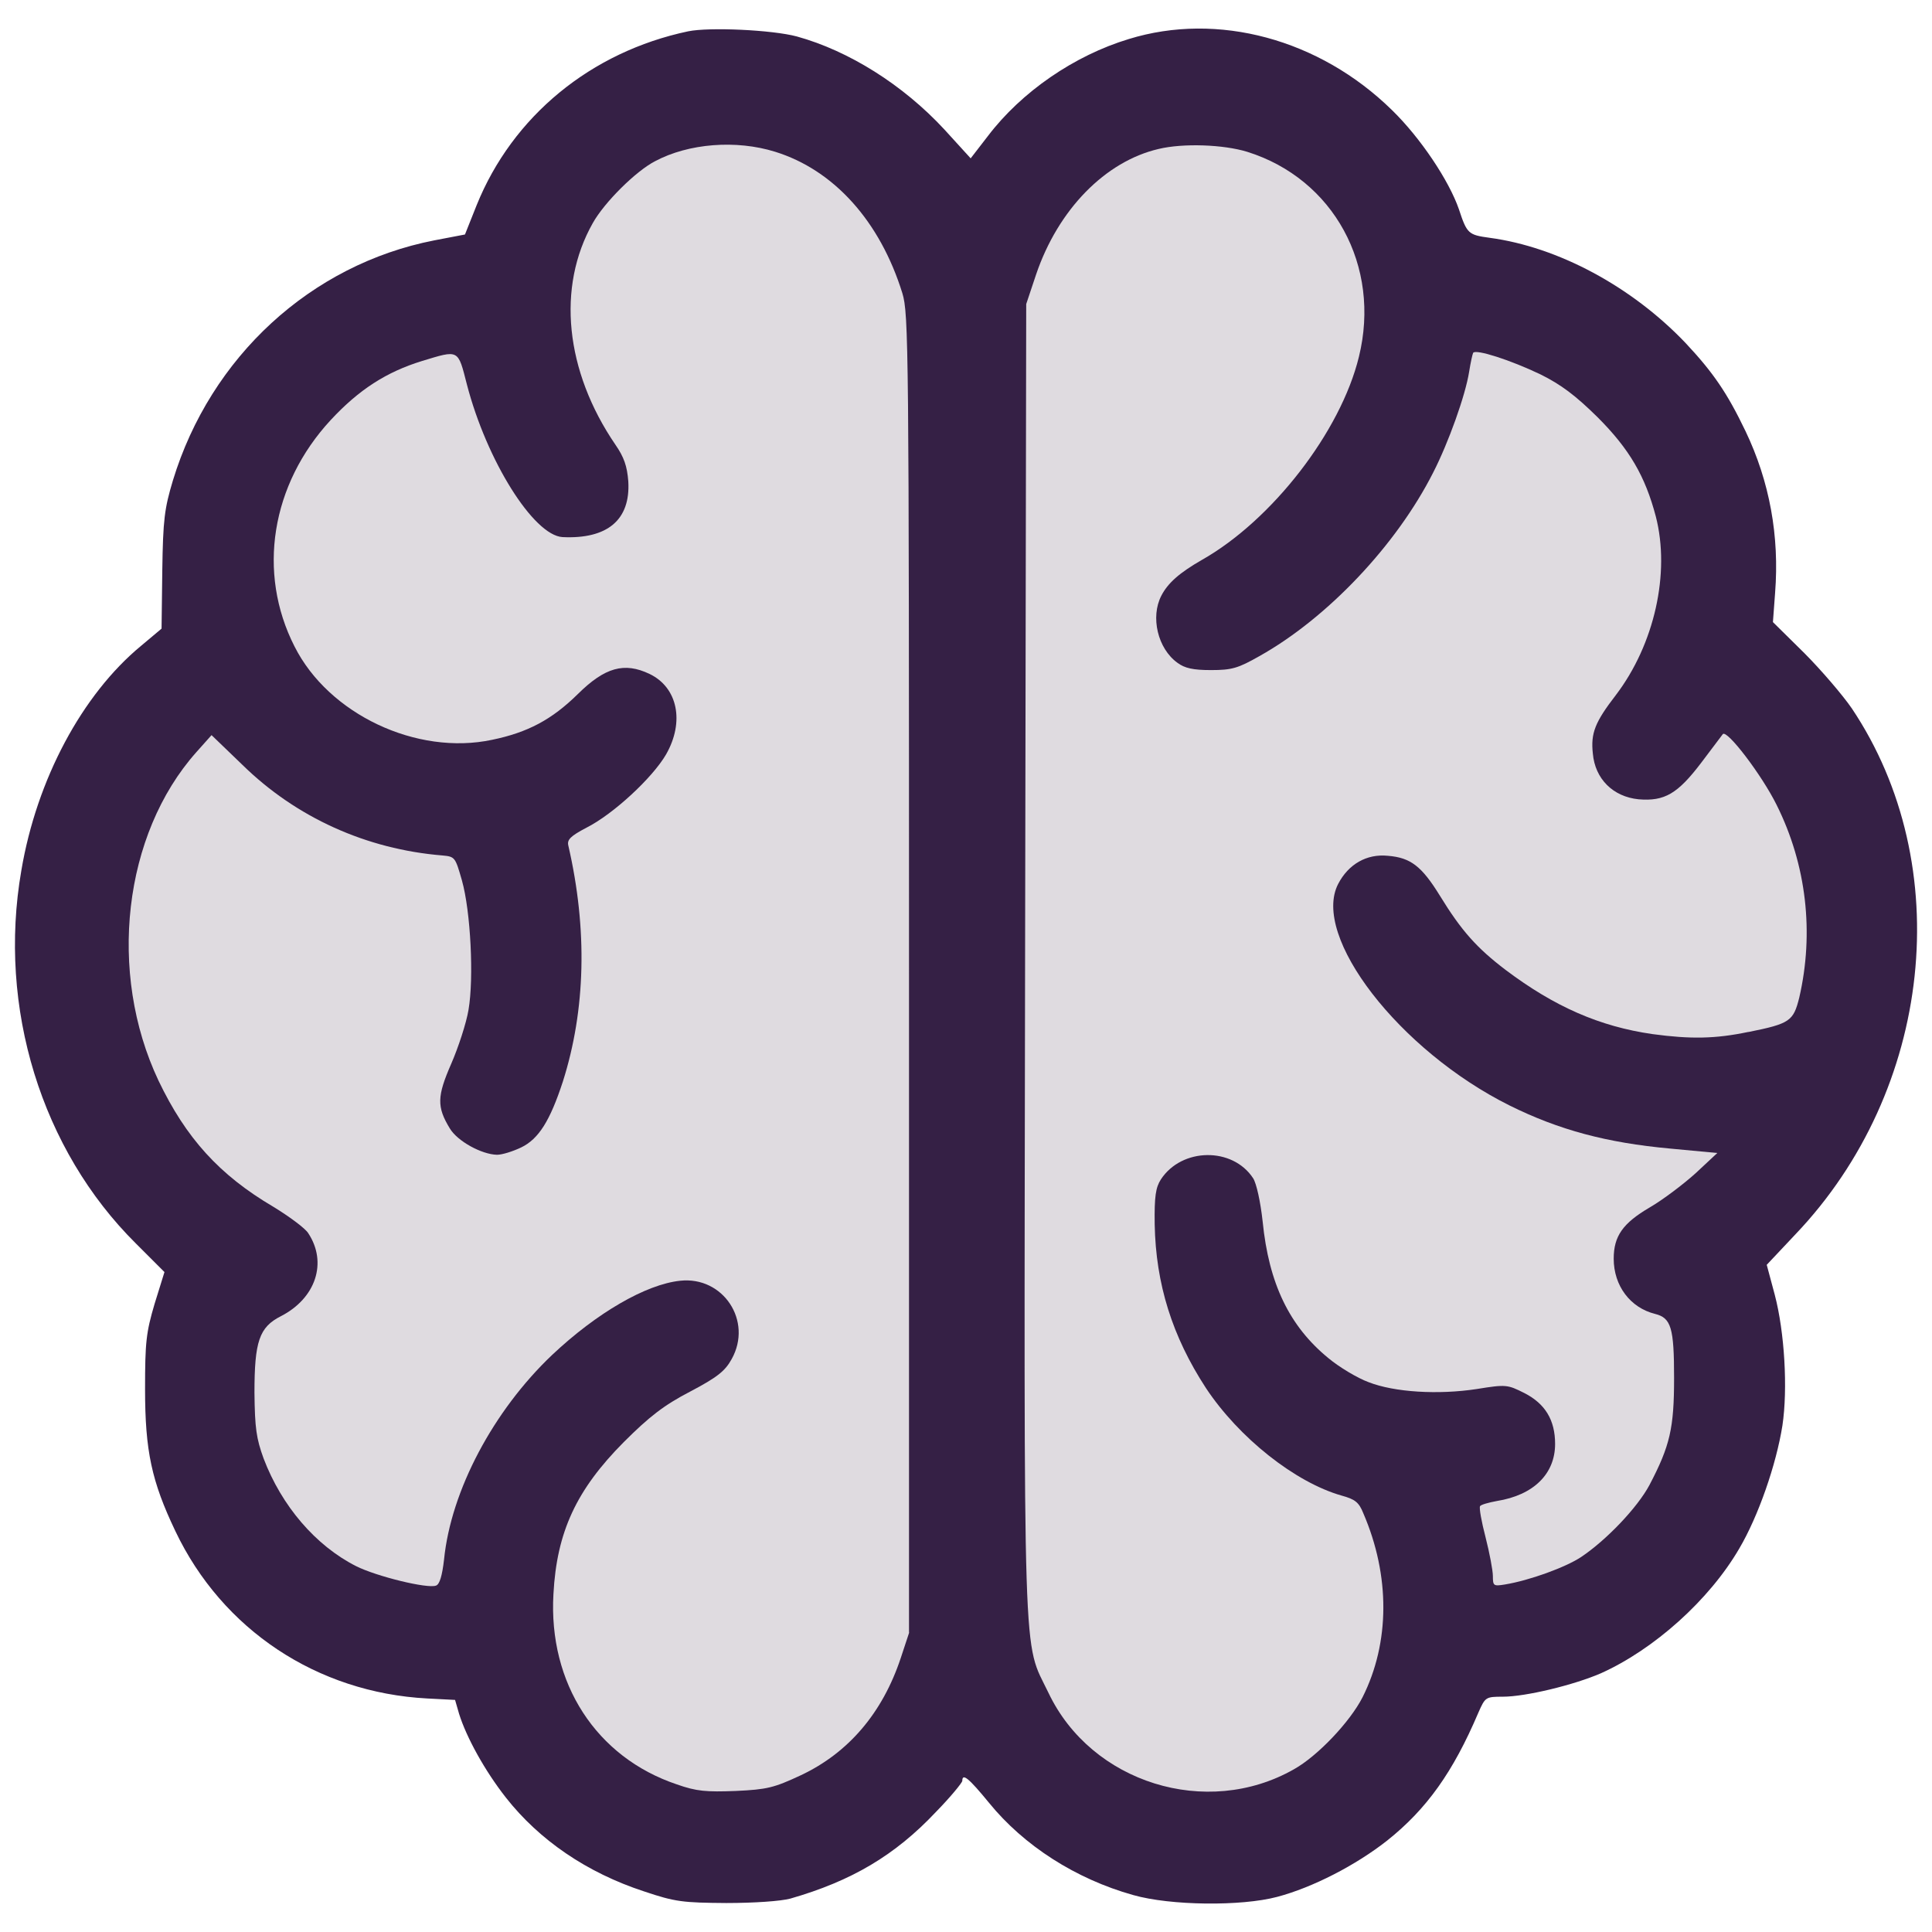 <svg viewBox="0 0 240 240" version="1.1" xmlns="http://www.w3.org/2000/svg" id="Layer_1">
  
  <defs>
    <style>
      .st0 {
        fill: #dfdbe0;
      }

      .st1 {
        fill: #352045;
      }

      .st2 {
        fill: #e2d5f7;
      }
    </style>
  </defs>
  <rect ry="-7.75" rx="-7.75" height="32" width="32" y="2" x="-79.5" class="st2"></rect>
  <g>
    <path d="M-885.9,33.68l1.53,4.35h-.41c-3.97-3.96-8.65-5.94-14.04-5.94s-10.1,1.66-13.55,4.99c-3.44,3.33-5.17,7.35-5.17,12.07,0,2.92.77,6.27,2.3,10.06,1.53,3.79,3.95,6.91,7.26,9.35s7.31,3.66,12.01,3.66c3.08,0,6.11-.5,9.07-1.49s5.17-2.33,6.62-4l.36.11-2.87,4.4c-4.64,1-7.66,1.6-9.04,1.78s-3.24.28-5.56.28c-8.6,0-14.75-1.99-18.46-5.98s-5.56-8.75-5.56-14.31c0-3.75.95-7.36,2.86-10.83,1.9-3.46,4.65-6.2,8.23-8.19,3.59-2,7.68-3,12.29-3,2.3,0,4.3.21,5.98.63s3.08.85,4.19,1.3l1.84.7c.06.02.09.04.11.06h0Z"></path>
    <path d="M-875,72.66v-.42c1.28,0,2.11-.24,2.49-.72s.57-1.31.57-2.48v-33.58c0-1.19-.15-2.05-.45-2.58s-1.19-.81-2.68-.85v-.42h11.01v.42c-1.02,0-1.74.13-2.15.39-.41.26-.68.57-.81.92s-.2,1.15-.2,2.4v28.81c0,2.47.59,4.21,1.78,5.22s3.22,1.52,6.09,1.52h5.01c2.41,0,4.18-.59,5.3-1.78s1.75-3.43,1.88-6.72h.42v9.86h-28.28.02Z"></path>
    <path d="M-817.08,53.77h-12.05l-6.21,15.49c-.43,1.11-.64,1.8-.64,2.06,0,.61.46.92,1.37.92v.42h-6.1v-.42c.82,0,1.5-.2,2.06-.6s1.17-1.44,1.84-3.11l14.88-37.53h.74l14.63,36.25c0,.19.37,1.07,1.12,2.64s1.89,2.36,3.43,2.36v.42h-9.59v-.42c.87,0,1.31-.34,1.31-1.03,0-.46-.21-1.21-.64-2.23-.07-.07-.14-.19-.2-.36-.04-.19-.07-.28-.08-.28l-5.87-14.57h0ZM-828.73,52.62h11.1l-5.55-13.99-5.56,13.99h.01Z"></path>
    <path d="M-795.74,32.03v-.42h11.65c2.95,0,5.09.07,6.41.2,1.32.13,2.67.56,4.05,1.3s2.43,1.73,3.14,2.98,1.06,2.79,1.06,4.62c0,2.08-.63,4.07-1.88,5.95s-3.02,3.48-5.31,4.78l2.9,4.45c.63,1.11,2.31,3.55,5.03,7.32,2.72,3.77,4.82,6.07,6.31,6.89,1.49.83,2.93,1.24,4.32,1.24s2.95-.53,4.74-1.59l.17.56c-2.23,1.82-5.12,2.73-8.69,2.73-2.38,0-4.42-.7-6.13-2.11s-4.68-5.26-8.92-11.58c-.04-.04-.06-.07-.06-.11l-4.13-6.35-3.66.11h-3.32v15.69c0,1.26.17,2.17.5,2.71s1.13.82,2.4.82v.42h-10.59v-.42c1.32-.06,2.14-.33,2.47-.84.33-.5.49-1.52.49-3.06v-32.61c0-1.06-.14-1.94-.42-2.63s-1.12-1.05-2.54-1.07v.02ZM-788.05,32.7v19.26h4.3c3.39,0,5.9-.8,7.54-2.4,1.64-1.6,2.46-3.7,2.46-6.3s-.81-4.92-2.42-7.18-4.44-3.39-8.5-3.39h-3.38Z"></path>
    <path d="M-732,31c5.76,0,10.47,1.75,14.13,5.25,3.66,3.5,5.49,7.87,5.49,13.11,0,6.74-2.12,12.42-6.35,17.03-4.24,4.61-9.86,6.91-16.86,6.91-5.68,0-10.34-1.86-13.96-5.57s-5.43-8.17-5.43-13.38c0-3.51.87-7.12,2.62-10.81,1.75-3.7,4.37-6.71,7.89-9.04,3.51-2.33,7.67-3.5,12.48-3.5h-.01ZM-732.17,71.13c2.82,0,5.61-.76,8.36-2.27s4.91-3.6,6.49-6.26,2.37-5.39,2.37-8.19c0-3.98-1.06-7.59-3.19-10.84s-4.89-5.8-8.28-7.64-6.53-2.76-9.41-2.76c-4.07,0-7.76,1.53-11.08,4.6s-4.97,6.87-4.97,11.42c0,5.81,2.02,10.92,6.07,15.33,4.05,4.4,8.59,6.61,13.63,6.61h.01Z"></path>
    <path d="M-704.55,32.03v-.42h18.84c4.79,0,8.58.38,11.35,1.13s5.2,1.94,7.26,3.55,3.7,3.68,4.9,6.2c1.21,2.52,1.81,5.33,1.81,8.43s-.63,5.93-1.88,8.82-2.96,5.38-5.11,7.47c-2.16,2.09-4.43,3.52-6.81,4.29-2.39.77-6.08,1.16-11.08,1.16h-19.28v-.42h.5c1,0,1.66-.4,1.98-1.21s.47-2.27.47-4.39v-29.88c0-2.23-.19-3.57-.57-4.04-.38-.46-1.17-.7-2.38-.7h0ZM-690.56,32.48h-6.3v31.85c0,2.01.34,3.5,1.02,4.47s1.84,1.68,3.47,2.12c1.63.44,3.84.66,6.6.66,7.69,0,13.09-1.97,16.2-5.92,3.11-3.95,4.67-8.25,4.67-12.92,0-5.48-2.13-10.23-6.4-14.24-4.26-4.01-10.69-6.02-19.27-6.02h.01Z"></path>
    <path d="M-652.55,32.09v-.47h25.8v5.66h-.42c-.56-2.1-1.03-3.33-1.41-3.71-.38-.37-1.31-.56-2.8-.56h-13.54v18.42h12.57c1.24,0,2.03-.12,2.37-.35.33-.23.51-.57.53-1.02h.42v3.87h-.42c-.09-.54-.31-.9-.65-1.09s-.98-.28-1.91-.28h-12.9v12.68c0,1.91.18,3.29.53,4.14.35.85.91,1.37,1.68,1.59s1.93.32,3.49.32h7.23c2.3,0,3.77-.08,4.41-.24s1.18-.47,1.63-.94c.44-.47.79-1.5,1.03-3.09h.42v5.63h-28.06v-.42c.95-.06,1.67-.24,2.16-.54.49-.31.74-1.1.74-2.38v-33.14c0-1.5-.13-2.56-.39-3.17s-1.1-.92-2.51-.92h0Z"></path>
    <path d="M-617.85,32.03v-.42h11.65c2.95,0,5.09.07,6.41.2s2.67.56,4.05,1.3,2.43,1.73,3.14,2.98,1.06,2.79,1.06,4.62c0,2.08-.63,4.07-1.88,5.95s-3.02,3.48-5.31,4.78l2.9,4.45c.63,1.11,2.31,3.55,5.03,7.32,2.72,3.77,4.83,6.07,6.31,6.89,1.49.83,2.93,1.24,4.32,1.24s2.95-.53,4.74-1.59l.17.56c-2.23,1.82-5.12,2.73-8.69,2.73-2.38,0-4.42-.7-6.12-2.11-1.71-1.41-4.68-5.26-8.92-11.58-.04-.04-.06-.07-.06-.11l-4.13-6.35-3.66.11h-3.32v15.69c0,1.26.17,2.17.5,2.71s1.13.82,2.4.82v.42h-10.59v-.42c1.32-.06,2.14-.33,2.47-.84.32-.5.49-1.52.49-3.06v-32.61c0-1.06-.14-1.94-.42-2.63s-1.12-1.05-2.54-1.07v.02ZM-610.16,32.7v19.26h4.3c3.39,0,5.9-.8,7.54-2.4,1.64-1.6,2.46-3.7,2.46-6.3s-.81-4.92-2.42-7.18-4.44-3.39-8.5-3.39h-3.38Z"></path>
    <path d="M-554.23,31.61h6.16v.42c-.78.06-1.42.24-1.92.56s-1.08.97-1.73,1.95l-10.03,15.22v18.79c0,1.52.2,2.52.59,2.99.39.47,1.25.71,2.56.71v.42h-10.98v-.42c2.1.13,3.15-.7,3.15-2.48l-.06-1.17v-17.35l-10.06-16.65c-1.06-1.76-2.24-2.62-3.54-2.56v-.42h9.7v.42c-.9,0-1.36.34-1.36,1.03,0,.35.23.9.7,1.64l8.28,13.66,9.04-13.77c.17-.15.35-.42.56-.82.2-.4.31-.67.31-.82,0-.61-.4-.92-1.2-.92h-.17v-.42h0Z"></path>
  </g>
  <g>
    <path d="M-418.99,28.21c-4.09-11.64-17.17-17.15-28.21-11.05-10.36,5.73-13.08,19.37-5.95,28.78,9.35,12.34,29.38,9,33.9-5.73l-2.71.04c-.35.83-.7,1.68-1.19,2.44-12.9,20.32-39.81-4.16-27.77-18.99,5.52-6.8,13.18-7.63,20.49-2.95,2.93,1.88,5.21,4.54,7.06,7.45h4.38ZM-404.72,14.71h-8.26v2.75l1.77.11.23,32.77-.41.59-1.59.03v2.5h18.78v-5.25h-2.5l-.63,2.75h-9.39V17.46h2v-2.75h0ZM-226.7,14.71h-18.9c-.64.54-.36,1.57-.34,2.34l.37.38,1.73.27.12,3.61-2.53.8.77,2.35,1.74-.24v26.13c0,.07-.26.58-.42.63h-1.83c.09.81-.31,1.9.38,2.49h18.65v-5.25h-2.51c.03.94.08,2.01-.62,2.75h-9.26l-.38-.38v-24.88c.41-.1.58.08.88.24,1.31.69,2.94,2.47,4.4,3.36,2.36,1.43,4.56,2.27,6.96.28l-1.56-2.11c-.46.14-.82.68-1.31.73-1.26.12-4.81-3.31-6.04-4.21-1.08-.79-2.33-1.29-3.33-2.17v-4.38h9.89c.75.37.18,2.56.37,2.75h2.76v-5.5h0ZM-187.14,14.71h-7.76v2.75c1.01.02,2.09-.31,2.55.82l6.94,17.32.03,14.95-2.01.42v2.5h8.26v-2.5l-1.59-.03-.41-.59.06-15.2,6.74-17.03c.48-.97,1.56-.62,2.47-.66v-2.75h-6.26v2.75c.15.14,1.2-.32.98.34l-5.36,13.41-5.6-13.41c-.22-.66.82-.2.98-.34v-2.75h-.02ZM-338.62,71.98c-.59.06-1.5-.18-2,.12-.17.1-1.89,2.76-1.75,2.87,1.88.44,2.73-1.79,3.75-3h0ZM-389.95,75.48h-10.27v1.5h4.26v11.25h1.75v-11.25h4.26v-1.5h0ZM-366.41,75.48h-10.27v1.5h4.26v11.25h1.75v-11.25h4.26v-1.5h0ZM-360.4,75.48h-1.75v12.75h1.75v-5.75h6.89l.38.38v5.38h1.5v-12.75h-1.5v5.5h-7.26v-5.5h-.01ZM-337.87,75.48h-8.01v12.75h8.01v-1.5h-6.51v-3.88l.38-.38h5.88v-1.5h-6.26v-4h6.51v-1.5h0ZM-280.28,75.48h-8.01v12.75h8.01v-1.5h-6.51v-3.88l.38-.38h5.88v-1.5h-6.26v-4h6.51v-1.5h0ZM-273.77,75.48h-1.5v9.38c0,.1.65,1.5.79,1.71,1.52,2.26,6.02,2.45,7.89.58.37-.37,1.34-2.34,1.34-2.79v-8.88h-1.75v9.38c0,.25-.75,1.22-1.06,1.44-1.9,1.38-5.7.31-5.7-2.19v-8.63h0ZM-250.74,75.48h-10.52v1.5h4.51v11.25h1.5v-11.25h4.51v-1.5h0ZM-244.73,75.48h-1.75v12.75h1.75v-12.75ZM-221.45,75.48h-1.75v8.38c0,.22.4,1.67.52,1.98,1.3,3.15,6.92,3.46,8.7.73.14-.22.79-1.6.79-1.71v-9.38h-1.5v8.88c0,1.3-1.86,2.61-3.13,2.63s-3.63-.96-3.63-2.38v-9.13h0ZM-199.41,75.48h-8.01v12.75h8.01v-1.5h-6.51v-4.25h6.26l-.38-1.5h-5.88v-4h6.51s0-1.5,0-1.5ZM-380.68,82.73h-5.26v1.5h5.26v-1.5Z" class="st1"></path>
    <path d="M-418.99,28.21h-4.38c-1.85-2.92-4.13-5.58-7.06-7.45-7.3-4.68-14.97-3.85-20.49,2.95-12.03,14.83,14.87,39.31,27.77,18.99.48-.76.84-1.61,1.19-2.44l2.71-.04c-4.52,14.73-24.55,18.07-33.9,5.73-7.13-9.41-4.41-23.05,5.95-28.78,11.04-6.1,24.12-.59,28.21,11.05h0Z" class="st1"></path>
    <path d="M-226.7,14.71v5.5h-2.76c-.2-.19.38-2.39-.37-2.75h-9.89v4.38c1,.89,2.25,1.38,3.33,2.17,1.23.9,4.79,4.33,6.04,4.21.49-.05.84-.59,1.31-.73l1.56,2.11c-2.4,1.99-4.6,1.16-6.96-.28-1.46-.89-3.09-2.67-4.4-3.36-.3-.16-.47-.34-.88-.24v24.88l.38.38h9.26c.71-.74.65-1.81.62-2.75h2.51v5.25h-18.65c-.69-.59-.28-1.68-.38-2.5h1.83c.16-.04.42-.55.42-.62v-26.13l-1.74.24-.77-2.35,2.53-.8-.12-3.61-1.73-.27-.37-.38c-.02-.77-.3-1.8.34-2.34h18.9,0Z" class="st1"></path>
    <path d="M-187.14,14.71v2.75c-.15.14-1.2-.32-.98.34l5.6,13.41,5.36-13.41c.22-.66-.82-.2-.98-.34v-2.75h6.26v2.75c-.91.04-1.99-.31-2.47.66l-6.74,17.03-.06,15.2.41.59,1.59.03v2.5h-8.26v-2.5l2.01-.42-.03-14.95-6.94-17.32c-.46-1.14-1.55-.81-2.56-.82v-2.75h7.79Z" class="st1"></path>
    <polygon points="-404.72 14.71 -404.72 17.46 -406.72 17.46 -406.72 50.97 -397.33 50.97 -396.71 48.22 -394.2 48.22 -394.2 53.47 -412.98 53.47 -412.98 50.97 -411.39 50.94 -410.98 50.35 -411.21 17.57 -412.98 17.46 -412.98 14.71 -404.72 14.71" class="st1"></polygon>
    <polygon points="-360.4 75.48 -360.4 80.98 -353.14 80.98 -353.14 75.48 -351.64 75.48 -351.64 88.23 -353.14 88.23 -353.14 82.85 -353.52 82.48 -360.4 82.48 -360.4 88.23 -362.15 88.23 -362.15 75.48 -360.4 75.48" class="st1"></polygon>
    <polygon points="-280.28 75.48 -280.28 76.98 -286.79 76.98 -286.79 80.98 -280.53 80.98 -280.53 82.48 -286.42 82.48 -286.79 82.85 -286.79 86.73 -280.28 86.73 -280.28 88.23 -288.3 88.23 -288.3 75.48 -280.28 75.48" class="st1"></polygon>
    <polygon points="-337.87 75.48 -337.87 76.98 -344.38 76.98 -344.38 80.98 -338.12 80.98 -338.12 82.48 -344 82.48 -344.38 82.85 -344.38 86.73 -337.87 86.73 -337.87 88.23 -345.88 88.23 -345.88 75.48 -337.87 75.48" class="st1"></polygon>
    <polygon points="-199.41 75.48 -199.41 76.98 -205.92 76.98 -205.92 80.98 -200.04 80.98 -199.66 82.48 -205.92 82.48 -205.92 86.73 -199.41 86.73 -199.41 88.23 -207.43 88.23 -207.43 75.48 -199.41 75.48" class="st1"></polygon>
    <path d="M-273.77,75.48v8.63c0,2.5,3.8,3.57,5.7,2.19.31-.22,1.06-1.19,1.06-1.44v-9.38h1.75v8.88c0,.45-.97,2.42-1.34,2.79-1.87,1.87-6.37,1.68-7.89-.58-.14-.21-.79-1.61-.79-1.71v-9.38h1.51Z" class="st1"></path>
    <path d="M-221.45,75.48v9.13c0,1.42,2.41,2.39,3.63,2.38s3.13-1.33,3.13-2.63v-8.88h1.5v9.38c0,.11-.65,1.49-.79,1.71-1.78,2.73-7.4,2.42-8.7-.73-.13-.31-.52-1.76-.52-1.98v-8.38h1.75,0Z" class="st1"></path>
    <polygon points="-366.41 75.48 -366.41 76.98 -370.67 76.98 -370.67 88.23 -372.42 88.23 -372.42 76.98 -376.68 76.98 -376.68 75.48 -366.41 75.48" class="st1"></polygon>
    <polygon points="-389.95 75.48 -389.95 76.98 -394.2 76.98 -394.2 88.23 -395.96 88.23 -395.96 76.98 -400.21 76.98 -400.21 75.48 -389.95 75.48" class="st1"></polygon>
    <polygon points="-250.74 75.48 -250.74 76.98 -255.25 76.98 -255.25 88.23 -256.75 88.23 -256.75 76.98 -261.25 76.98 -261.25 75.48 -250.74 75.48" class="st1"></polygon>
    <rect height="12.75" width="1.75" y="75.48" x="-246.48" class="st1"></rect>
    <rect height="1.5" width="5.26" y="82.73" x="-385.94" class="st1"></rect>
    <path d="M-338.62,71.98c-1.02,1.21-1.88,3.44-3.75,3-.14-.12,1.58-2.77,1.75-2.87.51-.3,1.41-.06,2-.12h0Z" class="st1"></path>
    <path d="M-175.78,59.21c-2.15.19-4.03,1.11-6.22,1.28-15.85,1.18-22.05-15.66-25.69-28.11,4.28-2,7.98-5.51,7.17-10.67-.6-3.77-4.13-6.31-7.77-6.74-3.44-.41-7.62.3-11.14,0v2.5l1.59.03.41.59-.23,32.77-1.77.11v2.5h8.26v-2.5l-1.59-.03-.41-.59c.3-4.01-.4-8.57,0-12.52.13-1.32.94-2.69,2.26-3.11,4.1,15.34,13.9,32.53,32.66,27.74.49-.12,3.12-.84,3.17-1.14l-.67-2.11h-.02ZM-213.18,32.72v-15.25h4.13c.11,0,1.24.42,1.48.53,3.81,1.67,3.96,6.37,1.76,9.46-1.78,2.51-5.11,3.29-7.37,5.27h0Z" class="st1"></path>
    <path d="M-313.59,58.97c-4.68,1.67-9.81,2.3-14.51.37-9.7-3.98-14.79-17.59-17.3-26.97,4.61-2.18,8.4-6.18,6.92-11.67-.83-3.07-4.49-5.38-7.53-5.74-3.44-.41-7.62.3-11.14,0v2.5l1.59.03.41.59-.23,32.77-1.77.11v2.5h8.26v-2.5h-2v-14.13c0-.15,1.25-1.88,1.5-2.01l.63.14c4,13.39,11.88,29.32,28.31,28.26.97-.06,7.54-1.25,7.65-1.91l-.77-2.35h-.02ZM-350.89,32.72v-15.25h4.13c2.4,0,4.57,3.1,4.65,5.37.2,5.66-5.11,7.11-8.78,9.88Z" class="st1"></path>
    <path d="M-261.5,17.08c-1.57-.86-5.7-2.37-7.39-2.37h-18.65v2.75h2v33.26l-2,.25v2.5h18.9c1.97,0,6.06-1.68,7.8-2.71,12.88-7.56,12.36-26.52-.66-33.68ZM-265.02,49.84c-4.83,1.93-11.13.81-16.27,1.13V17.46h12.64c1.97,0,5.49,1.71,7,3.01,8.16,6.99,7.21,25.14-3.38,29.37h.01Z" class="st1"></path>
    <path d="M-316.14,14.78c-7.38.88-13.96,7.19-15.75,14.28-4.32,17.12,13.94,30.72,29.06,21.52,17.59-10.71,8.36-38.38-13.3-35.79h0ZM-300.32,45.09c-12.85,15.03-35.88-5.56-27.14-19.85,2.11-3.46,6.45-6.94,10.56-7.46,13.2-1.67,26.49,15.72,16.58,27.31Z" class="st1"></path>
    <path d="M-365.79,50.22l-9.13-32.64,1.5-.12v-2.75l-4.12.02c-1.21,0-2.43-.01-3.64-.02v2.75c.41.13,1.89-.35,1.73.34-1.68,7.04-4.26,14.31-6.16,21.36-.58,2.16-2.37,7.5-2.31,9.39.12,3.42,3.02,5.59,6.34,5.14,4.94-.67,6.01-10.11,8.91-13.23.35,3.25,2.37,7.02,2.75,10.14.09.78-1.28.14-1.49.36v2.5h8.01v-2.5c-.9-.06-2.09.38-2.38-.75h-.01ZM-379.58,48.2c-1.97,2.9-5.06,2.13-5.35-1.32l6.75-24.67.57.8,3.91,14.54c-3.14,2.63-3.69,7.42-5.88,10.64h0Z" class="st1"></path>
    <path d="M-231.71,88.1c5.91-3.42,4.44-13.71-3.61-12.61-5.4.74-5.92,10.93-.65,12.61.68.22,2.27.19,2.7.43.33.19,1.48,2.4,2.32,2.83l.34.09c2.03-1.17-.46-2.04-1.09-3.36h-.01ZM-235.46,86.6c-3.49-1.24-3.44-8.85.43-9.57,4.23-.78,5.49,2.41,5.05,6.04-.36,2.94-2.63,4.54-5.48,3.53Z" class="st1"></path>
    <path d="M-325.35,81.98c3.22-1.69,1.9-6.04-1.63-6.51-1.79-.24-4.04.18-5.88,0v12.75h1.75v-5.5c1.57-.02,3.11-.11,4.59.48l1.95,4.99,1.72.03-2.5-6.25h0ZM-326.73,81.23h-4.38v-4.25h3.88c.11,0,1.38.59,1.52.73,1.03,1.05.13,3.52-1.02,3.52Z" class="st1"></path>
    <path d="M-406.23,82.11c3.05-1.9,1.95-6.13-1.62-6.63-1.77-.25-4.05.18-5.88,0v12.75h1.5v-5.13c.84-.66,3.57-.49,4.49.02,1.09.61,1.7,3.91,2.31,5.07l1.72.03-2.51-6.12h0ZM-407.6,81.23h-4.63v-4.25h4.13c.08,0,1.24.52,1.37.63,1.1.96.29,3.62-.87,3.62Z" class="st1"></path>
    <path d="M-312.37,75.52l-1.49.11-5.23,12.6c2.45.55,1.84-2.06,3.17-3.21l5.94-.06c.9,1.62.68,3.84,3.16,3.26l-5.55-12.71h0ZM-315.34,83.48c.57-1.79,1.3-4.04,2.5-5.5l2.26,5.5h-4.76Z" class="st1"></path>
    <path d="M-423.52,75.88c-.26-.51-1.04-.55-1.48-.28-.64.39-4.61,11.16-5.5,12.63,2.33.6,2.17-1.47,2.98-3.09l6.13-.12,1.44,3.18,1.72.03-5.28-12.35h-.01ZM-426.75,83.48l2.26-5.5c.29-.22,2.39,5,2.5,5.5h-4.76Z" class="st1"></path>
    <path d="M-294.17,76.71c-.3-.33-1.94-1.24-2.27-1.24h-6.13v12.75h1.75v-5.5h4.88c.39,0,1.99-1.34,2.23-1.77.7-1.26.49-3.2-.47-4.24h.01ZM-295.18,80.22c-.1.23-1.09,1-1.25,1h-4.38v-4.25h3.88c1.57,0,2.35,1.93,1.75,3.25Z" class="st1"></path>
  </g>
  <path d="M-51.4,14.27c-2.59-7.39-10.9-10.88-17.9-7.01-6.57,3.63-8.3,12.29-3.77,18.27,5.94,7.83,18.65,5.71,21.52-3.64l-1.72.03c-.22.52-.45,1.07-.75,1.55-8.2,12.89-25.28-2.64-17.64-12.06,3.5-4.31,8.37-4.85,13-1.87,1.86,1.19,3.31,2.88,4.48,4.73h2.78Z" class="st1"></path>
  <path d="M230.01,87.96c-1.09-1.59-3.73-4.68-5.86-6.82l-3.91-3.86.27-3.64c.55-7.05-.68-13.82-3.68-20.09-2.27-4.73-4-7.27-7.46-10.96-6.68-7-15.82-11.91-24.32-13.05-2.64-.36-2.82-.5-3.82-3.55-1.23-3.55-4.77-8.87-8.32-12.32-9-8.82-21.64-12.23-32.69-8.82-6.77,2.05-13.32,6.55-17.5,12.05l-2.14,2.77-3.27-3.59c-5.14-5.55-11.87-9.77-18.32-11.55-3.05-.82-10.87-1.18-13.5-.64-12.09,2.55-21.82,10.55-26.28,21.6l-1.45,3.64-3.82.73c-15.32,3-27.78,14.46-32.46,29.82-1.05,3.5-1.23,4.86-1.32,11.23l-.09,7.18-2.55,2.14c-7.32,6.05-12.96,16.59-14.87,27.91-2.96,17.05,2.5,34.69,14.23,46.33l3.55,3.55-1.23,3.96c-1.05,3.55-1.18,4.77-1.18,10.59,0,7.68.82,11.46,3.77,17.64,5.82,12.23,17.59,20.05,31.28,20.78l3.46.18.5,1.73c.91,2.91,3.18,7.05,5.82,10.41,4.14,5.27,10.05,9.32,17.14,11.64,3.91,1.32,4.86,1.41,10.23,1.45,3.46,0,6.77-.23,7.96-.55,7.59-2.18,13-5.36,18.09-10.77,1.82-1.86,3.27-3.64,3.27-3.86,0-1,.82-.32,3.32,2.73,4.32,5.32,10.77,9.46,17.91,11.46,4.64,1.32,13.41,1.41,17.87.23,4.46-1.18,9.82-3.96,13.68-7,4.91-3.91,8.18-8.5,11.32-15.87.86-1.95.91-2,3.05-2,2.82,0,8.82-1.45,12.18-2.91,6.59-2.96,13.46-9.09,17.19-15.5,2.36-4,4.59-10.41,5.36-15.28.68-4.55.27-11.59-.95-16.23l-1-3.73,3.55-3.77c17.09-17.91,20.09-45.87,7-65.38Z" class="st1"></path>
  <path d="M112.94,202.8l-1.05,3.18c-2.27,6.82-6.5,11.77-12.41,14.55-3.32,1.55-4.18,1.77-8.09,1.95-3.64.14-4.86.05-7.32-.82-10-3.36-15.96-12.55-15.32-23.64.41-7.73,2.86-12.96,8.73-18.87,3.18-3.18,5-4.59,8.23-6.27,3.36-1.77,4.36-2.55,5.18-4.05,2.64-4.73-1.05-10.32-6.41-9.73-4.23.45-10.32,3.96-15.91,9.23-7.27,6.91-12.55,16.82-13.41,25.41-.23,2-.55,3.09-1,3.23-1.05.41-7.37-1.14-9.91-2.41-5.05-2.55-9.27-7.5-11.5-13.37-.91-2.5-1.09-3.77-1.14-8.18,0-6.36.59-8.14,3.27-9.5,4.36-2.23,5.82-6.68,3.41-10.32-.36-.59-2.32-2.05-4.32-3.27-6.73-3.96-10.87-8.55-14.28-15.68-6.36-13.46-4.36-30.6,4.68-40.78l1.91-2.14,3.82,3.68c6.68,6.55,15.41,10.5,24.87,11.27,1.55.14,1.59.23,2.41,3.09,1.09,3.86,1.5,12.14.82,16.09-.27,1.64-1.27,4.68-2.14,6.68-1.77,4.05-1.82,5.36-.18,8.05.95,1.59,3.96,3.23,5.86,3.27.64,0,1.95-.41,3-.91,2.18-1.05,3.59-3.32,5.18-8.18,2.82-8.87,3.09-18.87.68-29.32-.18-.73.27-1.18,2.27-2.23,3.32-1.68,8.18-6.18,9.87-9.09,2.32-4.05,1.45-8.32-2.05-10-3.14-1.5-5.55-.82-8.91,2.5-3.23,3.18-6.23,4.77-10.64,5.68-9.37,2-20.32-3.18-24.55-11.59-4.68-9.18-2.91-20.14,4.5-28.14,3.5-3.77,6.91-5.96,11.32-7.32,4.64-1.41,4.46-1.5,5.59,2.91,2.46,9.46,8.27,18.73,11.87,18.96,5.59.27,8.46-2.14,8.18-6.91-.14-1.91-.55-3.05-1.59-4.55-6.27-9.18-7.32-19.59-2.82-27.55,1.45-2.59,5.36-6.46,7.73-7.68,4.18-2.23,10.09-2.68,14.91-1.18,7.32,2.27,13.05,8.64,15.82,17.59.77,2.55.82,6.46.82,84.52v81.83Z" class="st0"></path>
  <path d="M217.19,128.19c-4.09.86-7.18.91-11.91.27-6.59-.95-12.18-3.41-18.23-7.96-3.59-2.73-5.5-4.86-8.18-9.23-2.27-3.68-3.64-4.73-6.46-4.96-2.64-.27-4.91,1.05-6.18,3.5-3.36,6.5,7.59,20.69,21.28,27.51,6.14,3.05,12.09,4.64,19.96,5.36l5.86.55-2.68,2.5c-1.5,1.36-4.09,3.32-5.73,4.27-3.32,1.95-4.46,3.55-4.46,6.36,0,3.36,2.05,6.09,5.14,6.86,2,.5,2.36,1.73,2.36,7.96s-.5,8.41-3.05,13.28c-1.5,2.82-5.36,6.86-8.5,8.96-1.91,1.27-6.41,2.91-9.46,3.41-1.41.23-1.5.18-1.5-1.05,0-.68-.41-2.86-.91-4.82-.5-1.91-.82-3.68-.68-3.86.09-.18,1.05-.45,2.09-.64,4.55-.73,7.23-3.36,7.23-7.09,0-2.96-1.23-5-3.82-6.32-2.09-1.05-2.27-1.09-5.91-.5-4.77.73-10.23.41-13.46-.86-1.36-.5-3.64-1.86-5-3-4.82-3.96-7.37-9.23-8.14-16.96-.27-2.46-.77-4.73-1.18-5.36-2.55-3.91-8.87-3.82-11.46.14-.64,1-.82,2.09-.77,5.59.14,7.41,2.18,13.91,6.36,20.32,4.09,6.18,11.09,11.73,16.87,13.37,1.64.45,2.14.82,2.68,2.18,3.36,7.77,3.32,16.09-.09,22.87-1.55,3.05-5.59,7.32-8.55,8.96-10.82,6.14-25.14,1.68-30.46-9.5-3.23-6.73-3.05-.82-2.91-91.15l.14-81.38,1.23-3.68c2.73-8.05,8.59-14.05,15.23-15.59,3.05-.73,8.05-.55,11,.36,10.73,3.36,16.64,14.18,13.87,25.46-2.27,9.32-10.82,20.32-19.5,25.23-2.77,1.59-4.23,2.86-5.05,4.46-1.36,2.64-.45,6.55,2,8.32.91.68,1.95.91,4.18.91,2.59,0,3.36-.23,6-1.73,8.46-4.73,17.05-13.82,21.6-22.82,1.91-3.73,4-9.59,4.46-12.5.18-1.14.41-2.18.5-2.36.32-.5,4.68.91,8.37,2.68,2.55,1.27,4.32,2.59,7.09,5.32,3.96,3.96,5.91,7.32,7.23,12.32,1.82,7.05-.18,15.91-4.96,22.19-2.59,3.36-3.14,4.73-2.86,7.27.27,3.14,2.5,5.36,5.68,5.68,3.23.27,4.86-.68,7.82-4.59,1.32-1.77,2.55-3.36,2.64-3.5.5-.64,4.86,5.09,6.68,8.77,3.73,7.46,4.68,15.91,2.82,23.96-.73,2.91-1.14,3.23-6.32,4.27Z" class="st0"></path>
</svg>